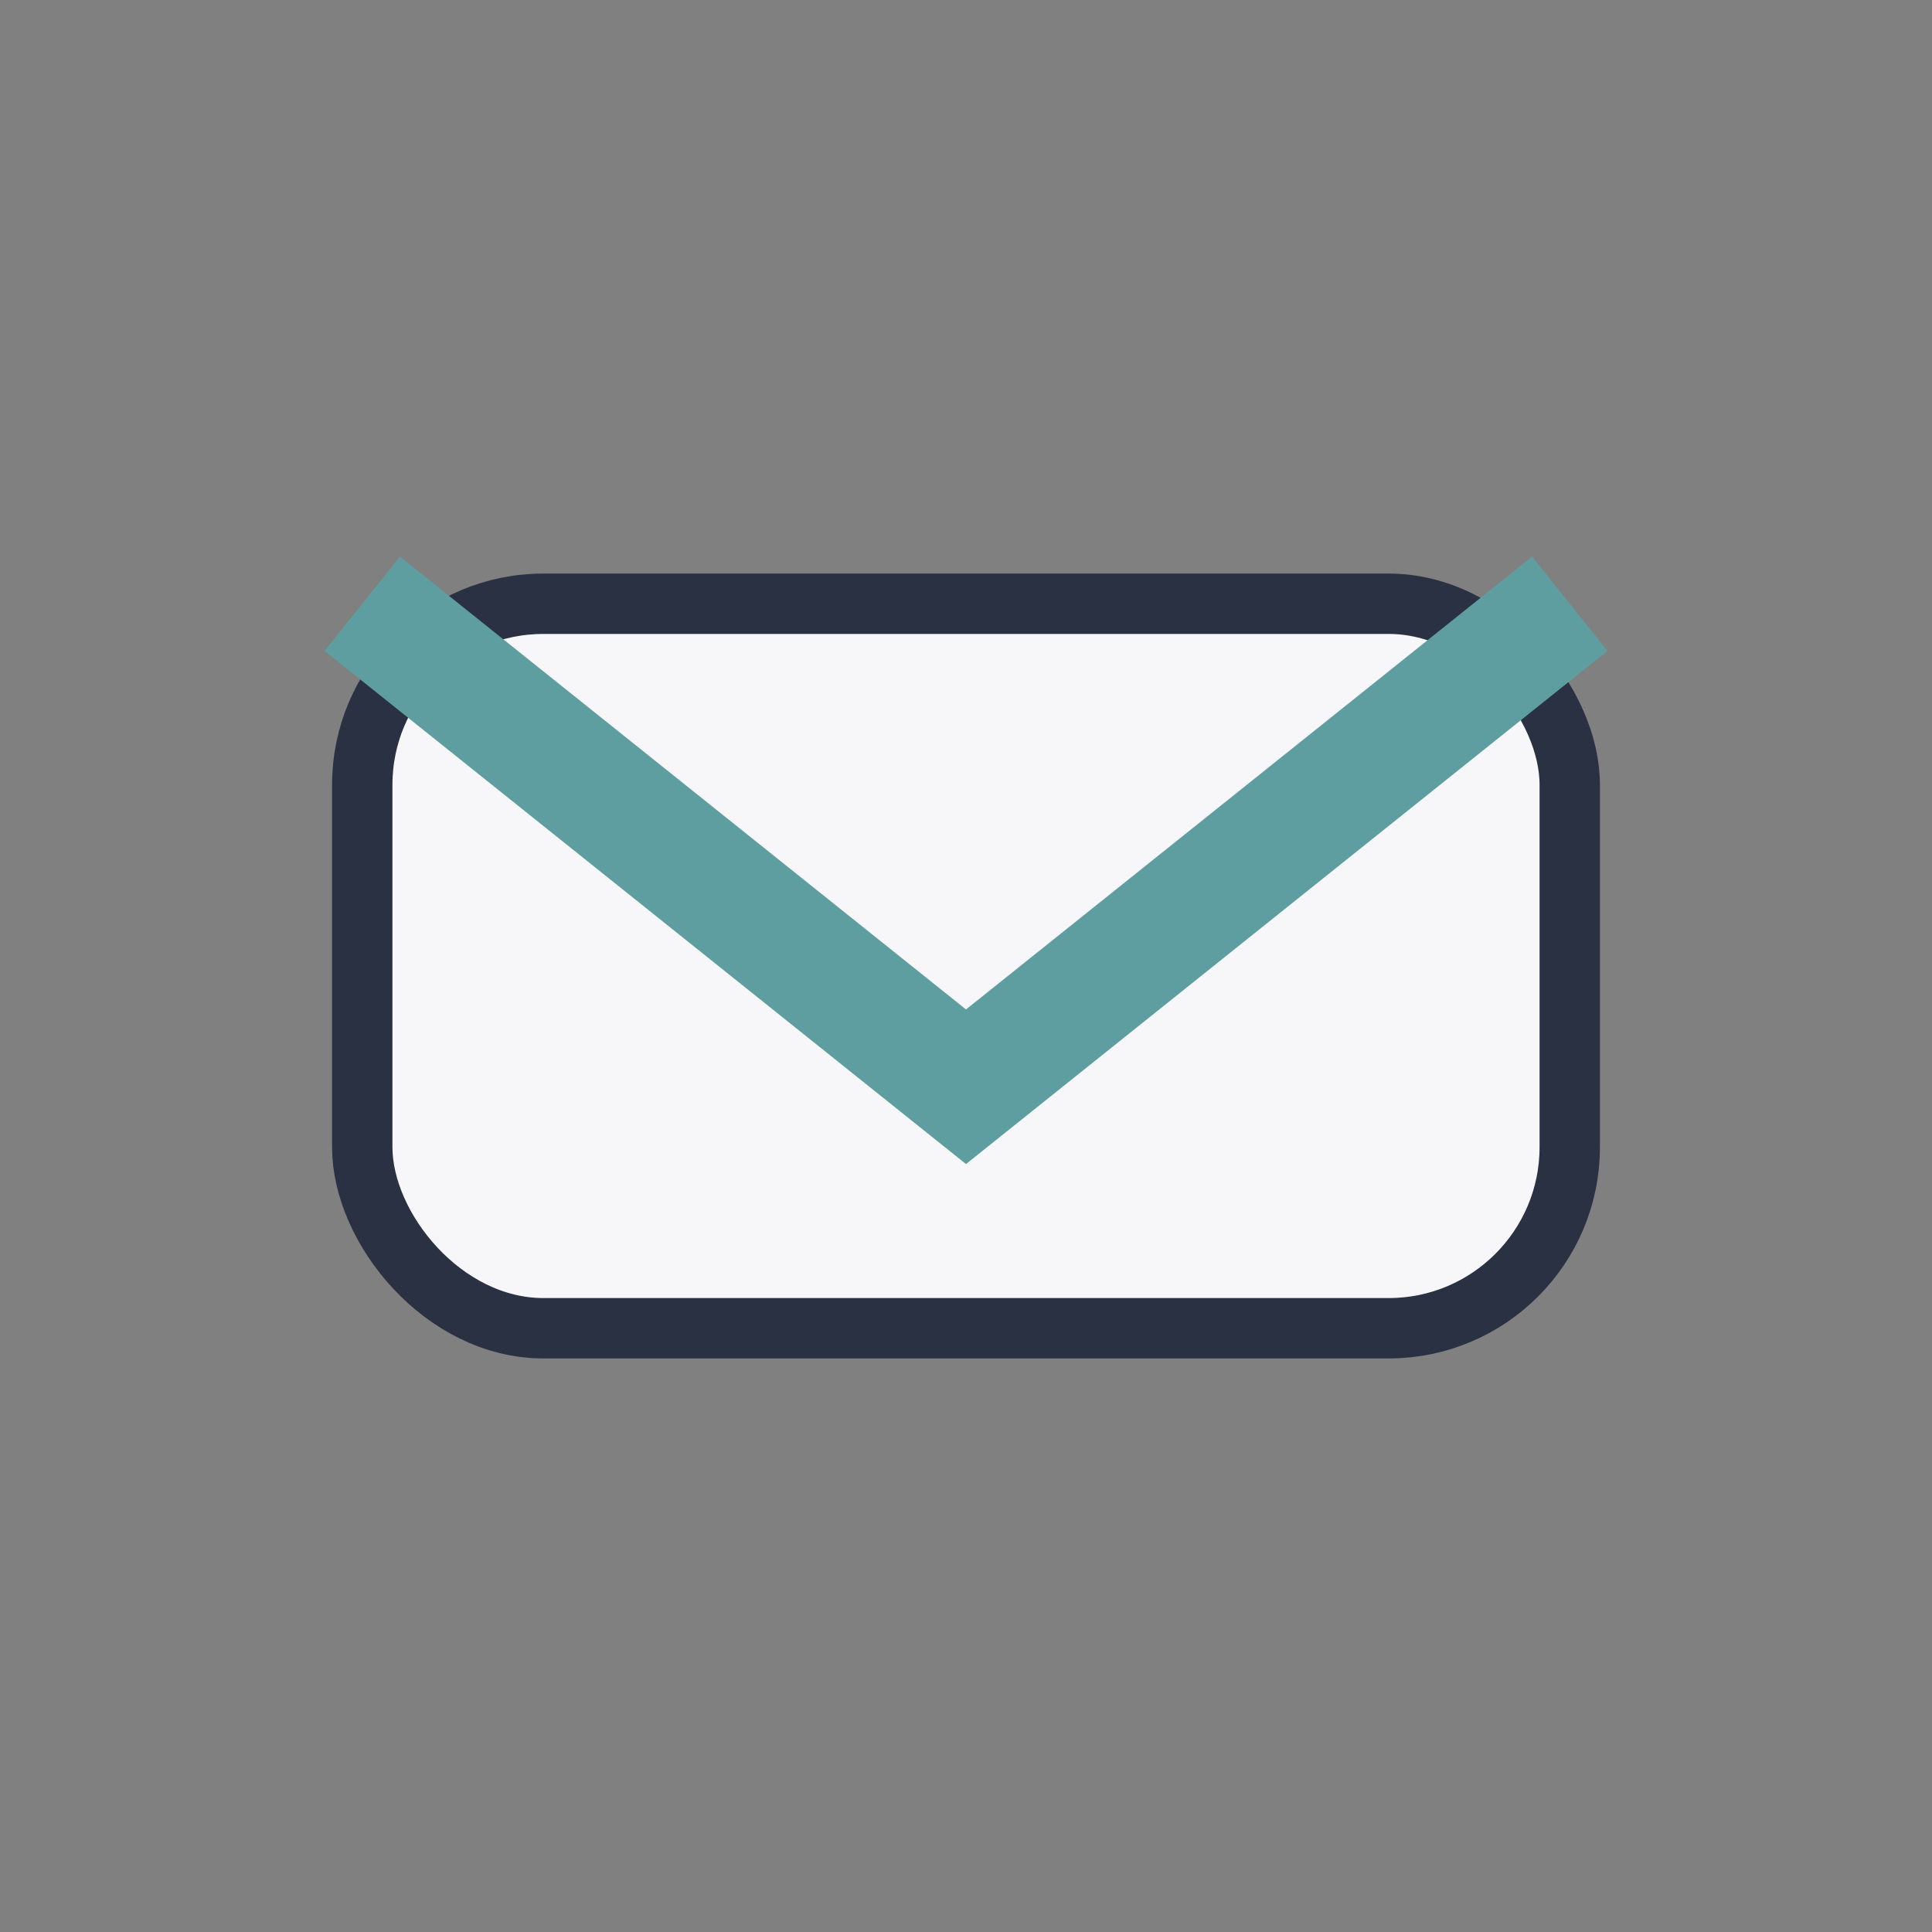 <?xml version="1.0" encoding="UTF-8"?>
<svg xmlns="http://www.w3.org/2000/svg" width="32" height="32" viewBox="0 0 32 32"><rect x="0" y="0" width="32" height="32" fill="#808080" stroke="none"/><rect x="6" y="10" width="20" height="12" rx="3" fill="#F7F7F9" stroke="#2A3142"/><path d="M6 10l10 8 10-8" stroke="#5F9EA0" stroke-width="2" fill="none"/></svg>
